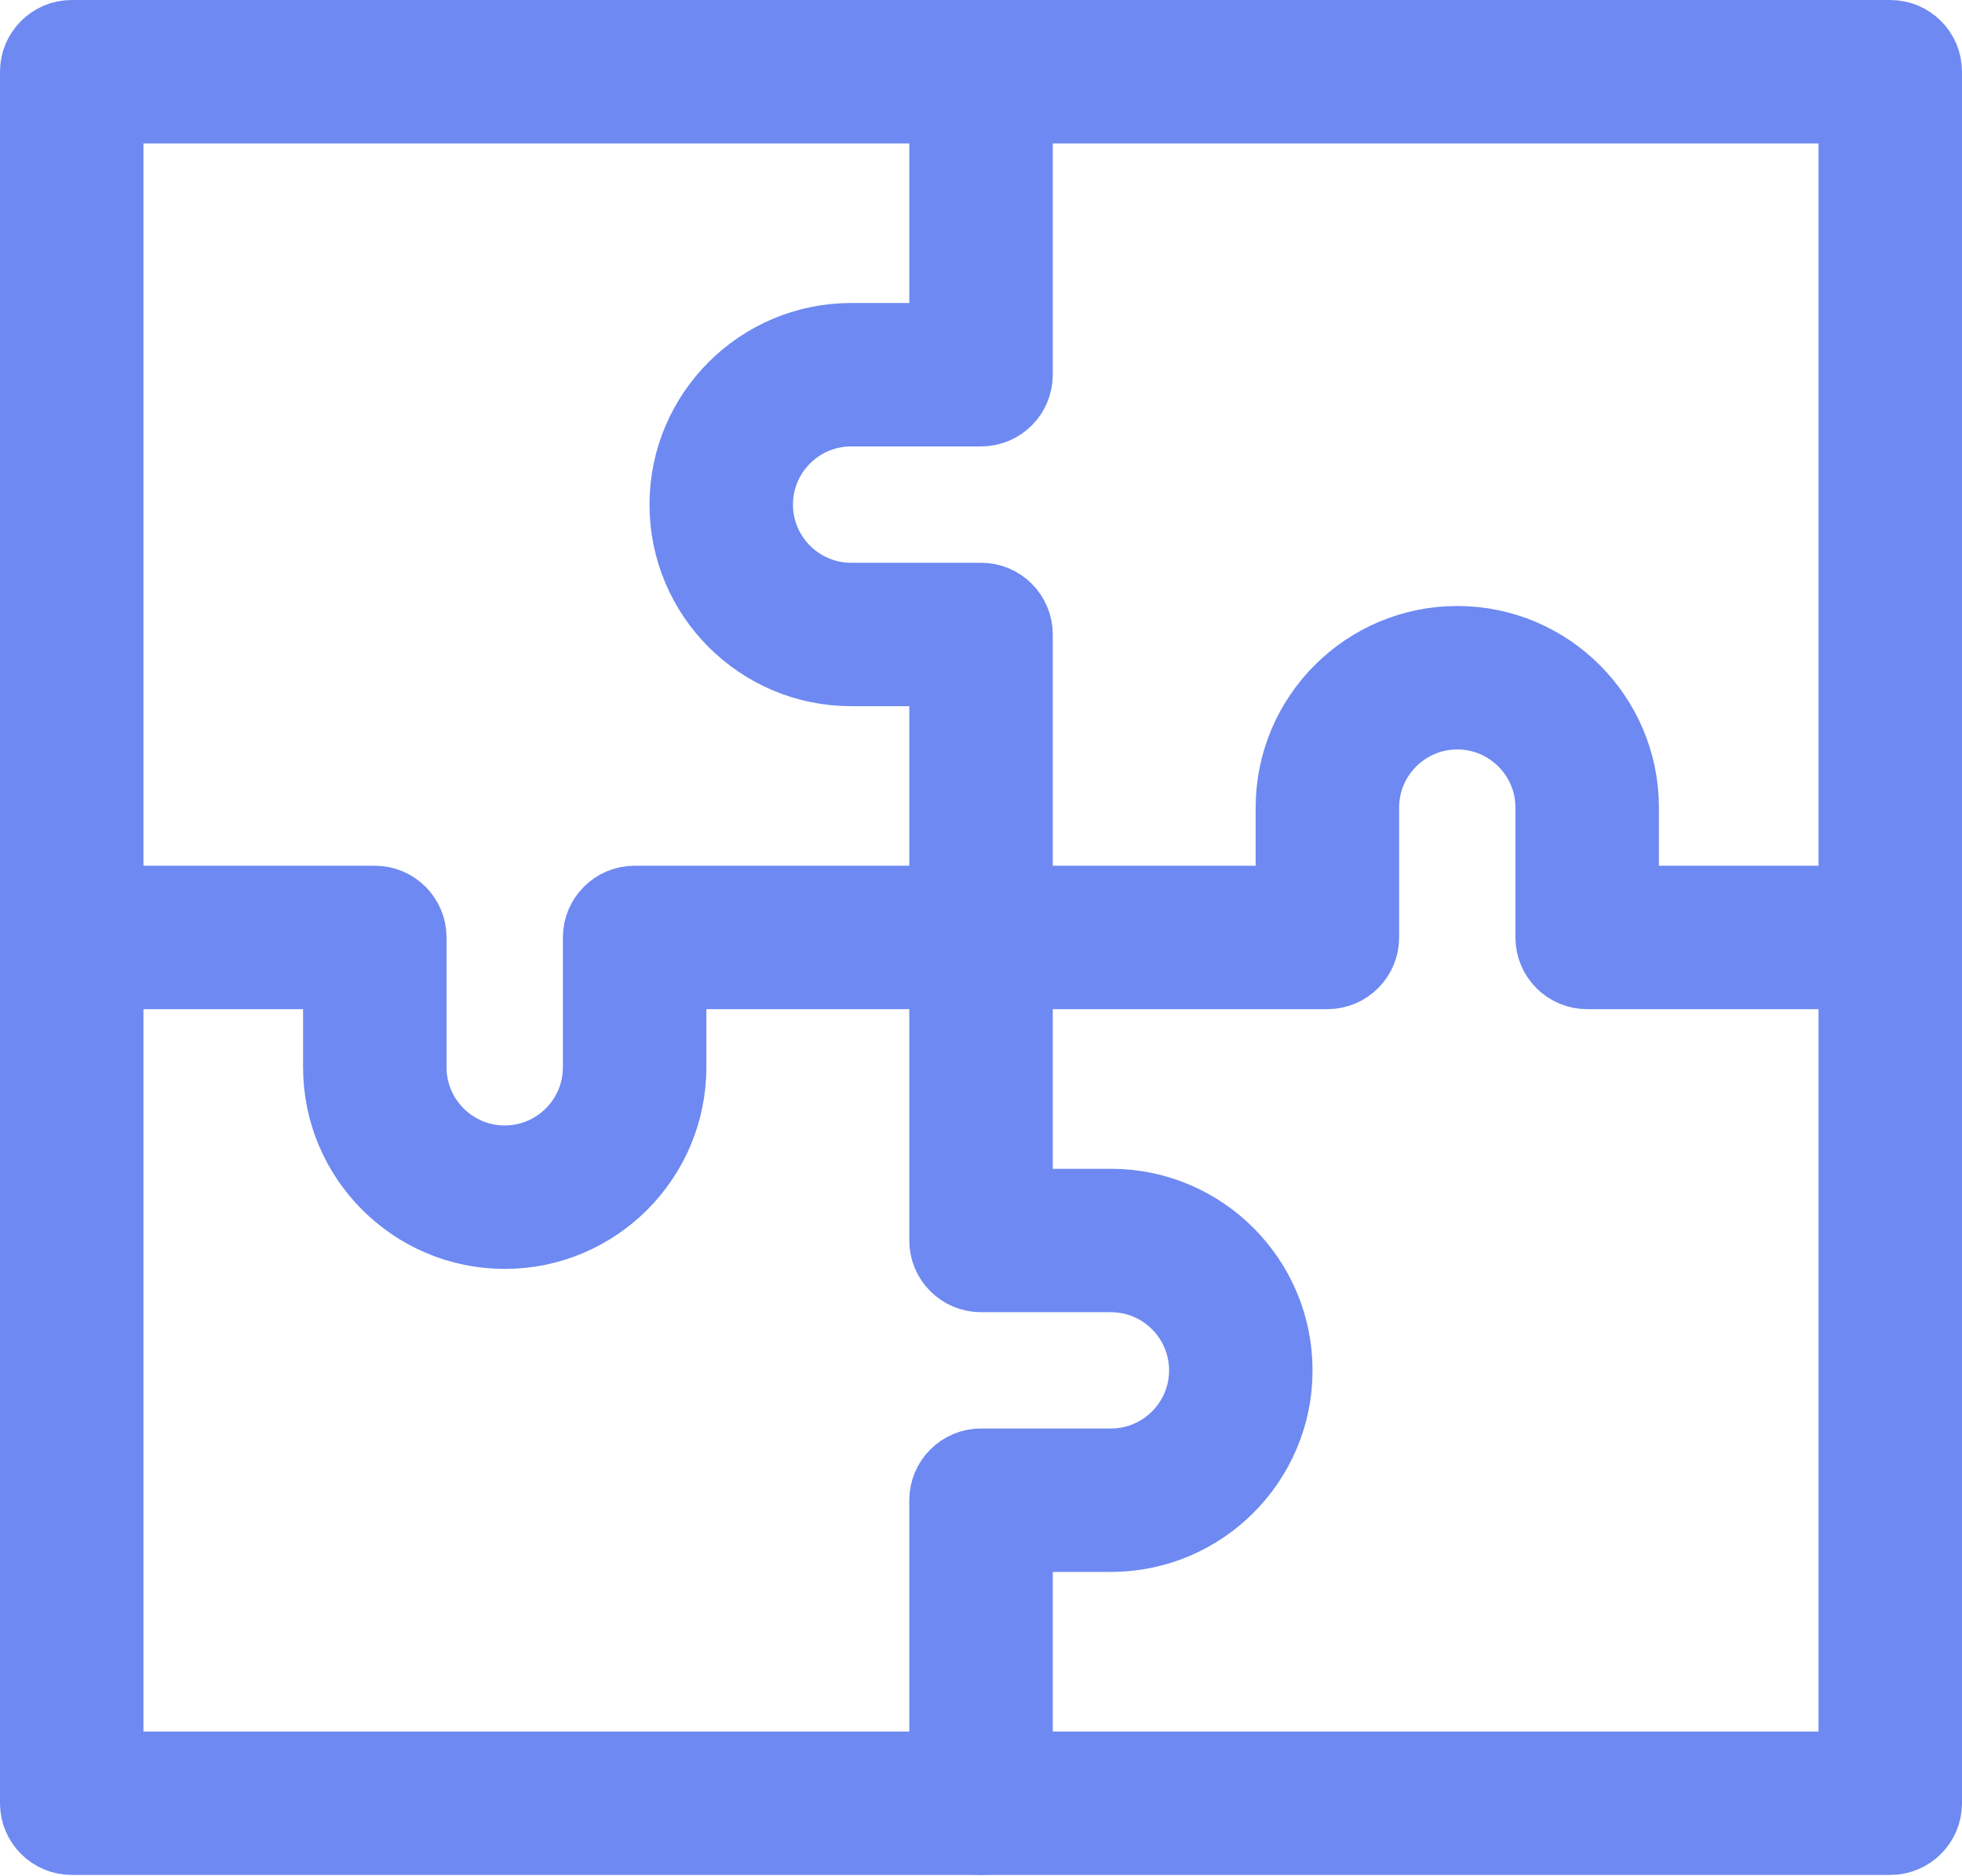 <svg width="69" height="66" viewBox="0 0 69 66" fill="none" xmlns="http://www.w3.org/2000/svg">
<g id="Group">
<path id="Vector" d="M45.16 48.205C45.16 51.563 42.428 54.295 39.069 54.295H36.024V63.432C36.024 64.273 35.342 64.954 34.501 64.954C33.66 64.954 32.978 64.273 32.978 63.432V52.773C32.978 51.932 33.66 51.25 34.501 51.25H39.069C40.749 51.25 42.114 49.884 42.114 48.205C42.114 46.525 40.749 45.159 39.069 45.159H34.501C33.66 45.159 32.978 44.477 32.978 43.636V23.841H29.933C26.574 23.841 23.842 21.108 23.842 17.75C23.842 14.392 26.574 11.659 29.933 11.659H32.978V2.523C32.978 1.682 33.66 1 34.501 1C35.342 1 36.024 1.682 36.024 2.523V13.182C36.024 14.023 35.342 14.704 34.501 14.704H29.933C28.253 14.704 26.887 16.07 26.887 17.75C26.887 19.43 28.253 20.796 29.933 20.796H34.501C35.342 20.796 36.024 21.477 36.024 22.318V42.114H39.069C42.428 42.114 45.16 44.846 45.16 48.205Z" fill="#6E89F1" stroke="#6E89F1" stroke-width="2"/>
<path id="Vector_2" d="M68 32.977C68 33.817 67.318 34.499 66.477 34.499H55.818C54.977 34.499 54.295 33.817 54.295 32.977V28.408C54.295 26.729 52.93 25.363 51.25 25.363C49.57 25.363 48.205 26.729 48.205 28.408V32.977C48.205 33.817 47.523 34.499 46.682 34.499H23.841V37.545C23.841 40.903 21.108 43.636 17.75 43.636C14.392 43.636 11.659 40.903 11.659 37.545V34.499H2.523C1.682 34.499 1 33.817 1 32.977C1 32.136 1.682 31.454 2.523 31.454H13.182C14.023 31.454 14.704 32.136 14.704 32.977V37.545C14.704 39.224 16.07 40.59 17.75 40.59C19.43 40.59 20.796 39.224 20.796 37.545V32.977C20.796 32.136 21.477 31.454 22.318 31.454H45.159V28.408C45.159 25.05 47.892 22.317 51.25 22.317C54.608 22.317 57.341 25.05 57.341 28.408V31.454H66.477C67.318 31.454 68 32.136 68 32.977Z" fill="#6E89F1" stroke="#6E89F1" stroke-width="2"/>
<path id="Vector_3" d="M66.477 1H2.523C1.682 1 1 1.682 1 2.523V63.432C1 64.273 1.682 64.954 2.523 64.954H66.477C67.318 64.954 68 64.273 68 63.432V2.523C68 1.682 67.318 1 66.477 1ZM64.954 61.909H4.045V4.045H64.954V61.909Z" fill="#6E89F1" stroke="#6E89F1" stroke-width="2"/>
</g>
</svg>
